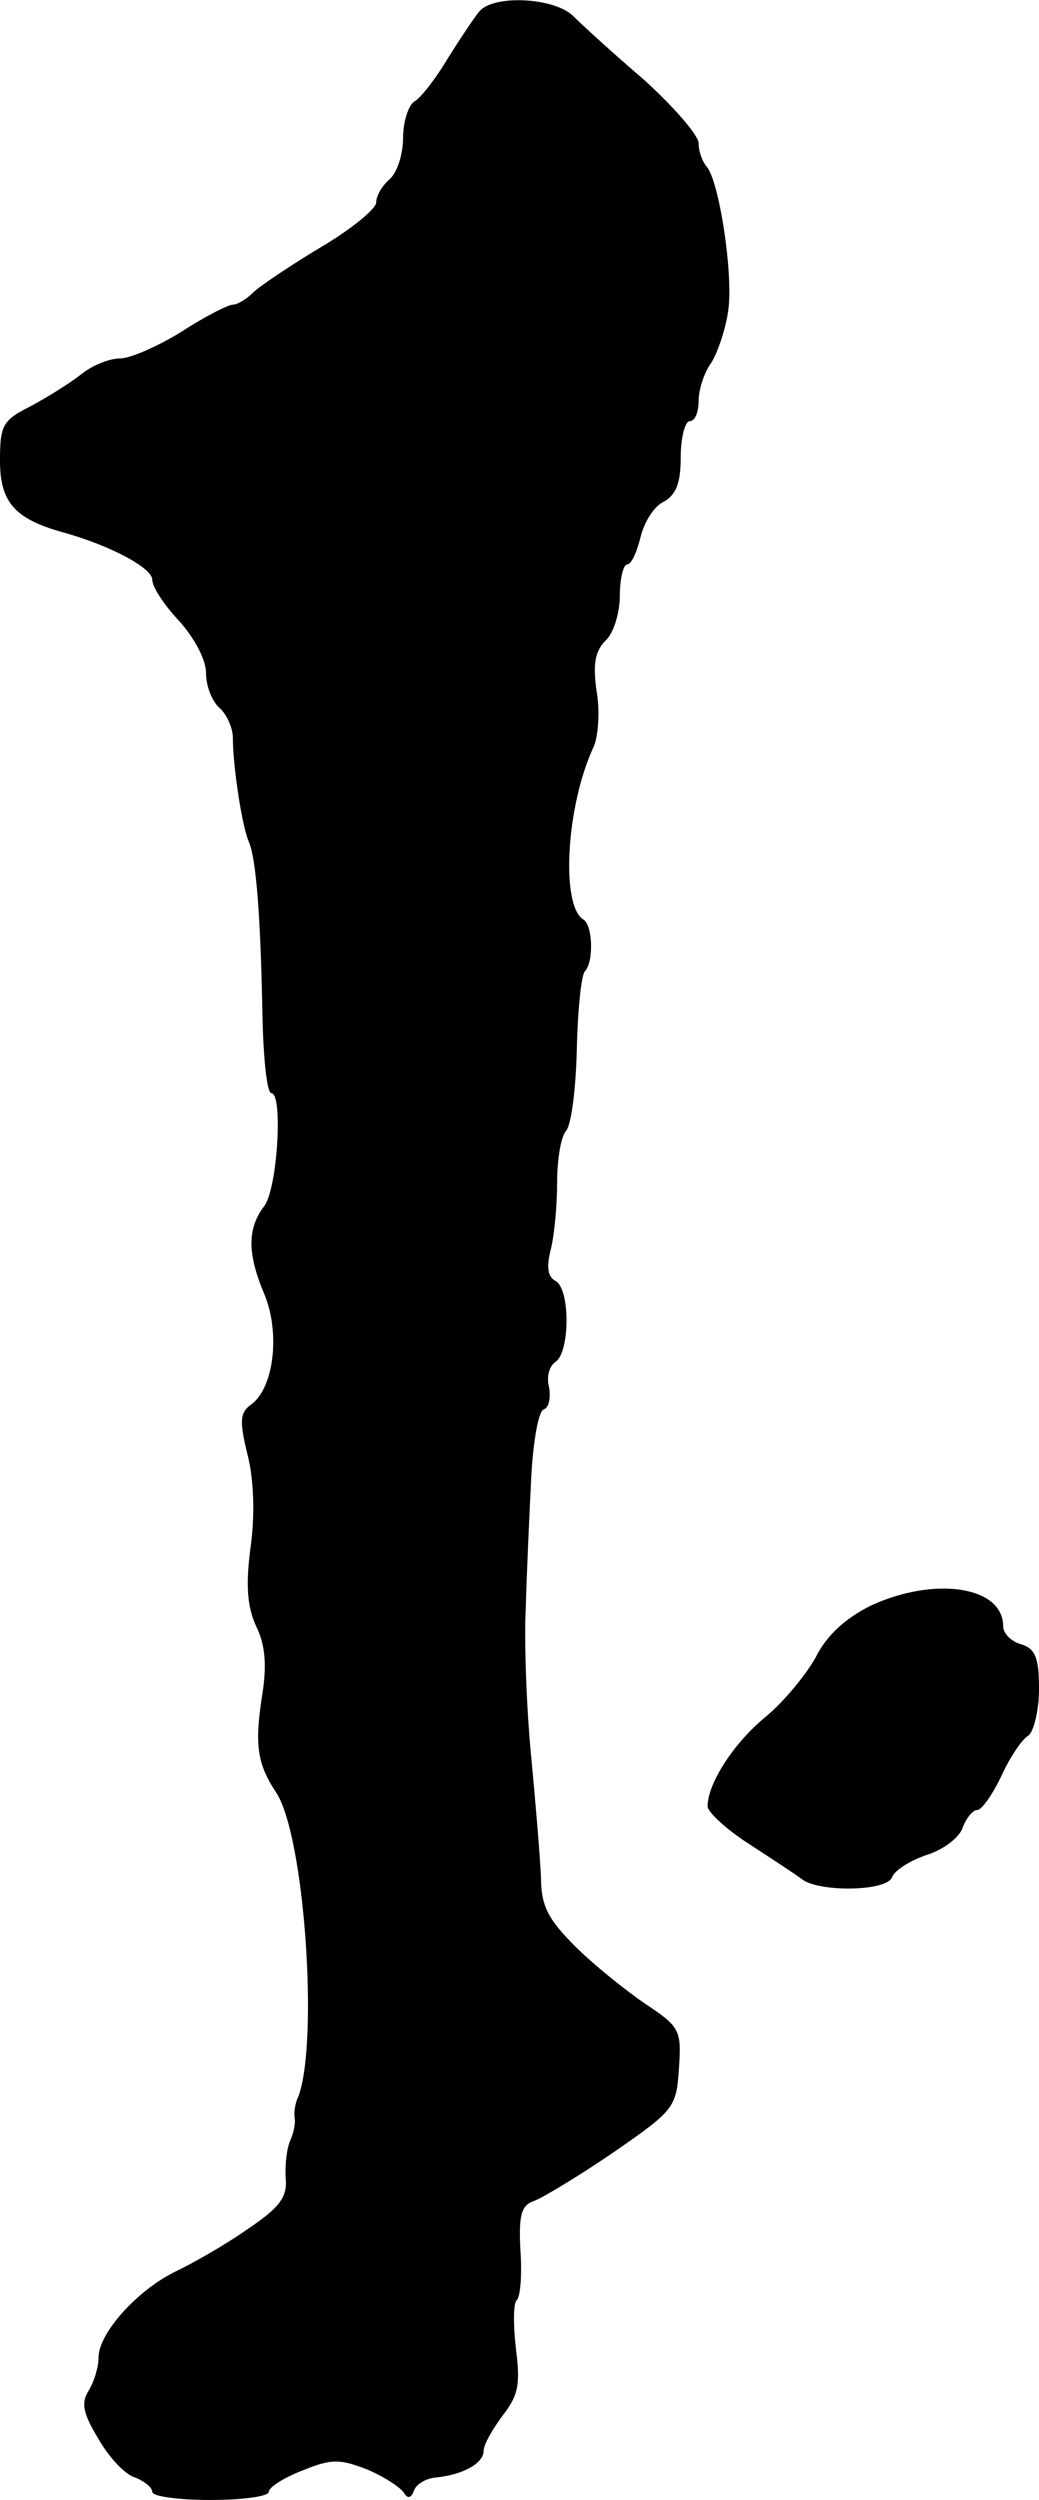 <?xml version="1.0" standalone="no"?>
<!DOCTYPE svg PUBLIC "-//W3C//DTD SVG 20010904//EN"
 "http://www.w3.org/TR/2001/REC-SVG-20010904/DTD/svg10.dtd">
<svg version="1.0" xmlns="http://www.w3.org/2000/svg"
 width="116pt" height="279pt" viewBox="0 0 116 279"
 preserveAspectRatio="xMidYMid meet">
<g transform="translate(0,279) scale(0.1,-0.1)"
fill="#000000" stroke="none">
<path d="M535 2777 c-6 -7 -21 -30 -35 -52 -13 -22 -30 -44 -37 -48 -7 -4 -13
-23 -13 -41 0 -19 -7 -39 -15 -46 -8 -7 -15 -18 -15 -26 0 -7 -28 -30 -62 -50
-35 -21 -69 -44 -76 -51 -7 -7 -17 -13 -22 -13 -5 0 -31 -13 -57 -30 -26 -16
-57 -30 -69 -30 -12 0 -32 -8 -45 -19 -13 -10 -39 -26 -56 -35 -30 -15 -33
-21 -33 -60 0 -46 16 -65 70 -80 54 -15 100 -40 100 -53 0 -8 13 -28 30 -46
17 -19 30 -43 30 -58 0 -15 7 -32 15 -39 8 -7 15 -22 15 -34 0 -30 10 -98 18
-116 8 -19 13 -83 15 -193 1 -48 5 -87 10 -87 13 0 7 -106 -8 -126 -19 -25
-19 -53 0 -98 18 -43 11 -104 -14 -123 -13 -9 -14 -18 -5 -55 7 -26 9 -66 4
-103 -6 -44 -4 -68 6 -90 10 -20 12 -43 7 -75 -9 -57 -6 -78 15 -110 32 -47
48 -279 25 -340 -4 -8 -5 -19 -4 -24 1 -5 -1 -16 -5 -25 -4 -9 -6 -28 -5 -42
2 -21 -7 -33 -43 -57 -24 -17 -61 -38 -80 -47 -43 -21 -86 -69 -86 -96 0 -11
-5 -27 -11 -37 -9 -14 -6 -26 11 -54 12 -21 30 -40 41 -43 10 -4 19 -11 19
-16 0 -5 29 -9 65 -9 36 0 65 4 65 9 0 5 17 16 38 24 32 13 41 13 72 1 19 -8
37 -20 41 -26 4 -7 8 -6 11 2 2 7 13 14 24 15 31 3 54 16 54 30 0 7 10 24 21
39 18 23 20 35 15 75 -3 26 -3 51 1 54 4 4 6 29 4 56 -2 40 1 50 16 55 10 4
50 28 88 54 68 47 70 50 73 93 3 44 1 47 -38 73 -22 15 -58 44 -78 64 -30 30
-38 45 -38 77 -1 22 -6 83 -11 135 -5 52 -8 127 -6 165 1 39 4 103 6 144 2 41
8 76 14 78 6 2 8 13 6 25 -3 11 0 23 7 28 16 10 17 79 1 90 -10 5 -11 16 -6
36 4 16 7 49 7 74 0 25 4 51 10 58 6 7 11 48 12 91 1 44 5 83 9 87 10 10 9 52
-2 58 -25 16 -19 127 12 193 5 12 7 40 3 62 -4 29 -2 44 10 56 9 8 16 31 16
50 0 19 4 35 8 35 5 0 11 14 15 30 4 17 15 35 26 40 14 8 19 21 19 50 0 22 5
40 10 40 6 0 10 10 10 23 0 12 6 31 14 42 7 11 16 37 19 58 6 40 -10 145 -24
161 -5 6 -9 17 -9 26 0 9 -28 41 -61 71 -34 29 -70 62 -80 72 -22 20 -89 23
-104 4z"/>
<path d="M972 998 c-28 -14 -49 -33 -61 -57 -11 -20 -35 -49 -55 -66 -36 -29
-66 -75 -66 -101 0 -6 21 -26 48 -43 26 -17 52 -34 57 -38 19 -15 95 -14 101
2 3 8 21 19 39 25 19 6 37 20 40 31 4 10 11 19 16 19 5 0 17 17 27 38 9 20 23
41 30 45 6 4 12 28 12 52 0 35 -4 45 -20 50 -11 3 -20 12 -20 20 0 45 -77 56
-148 23z"/>
</g>
</svg>
